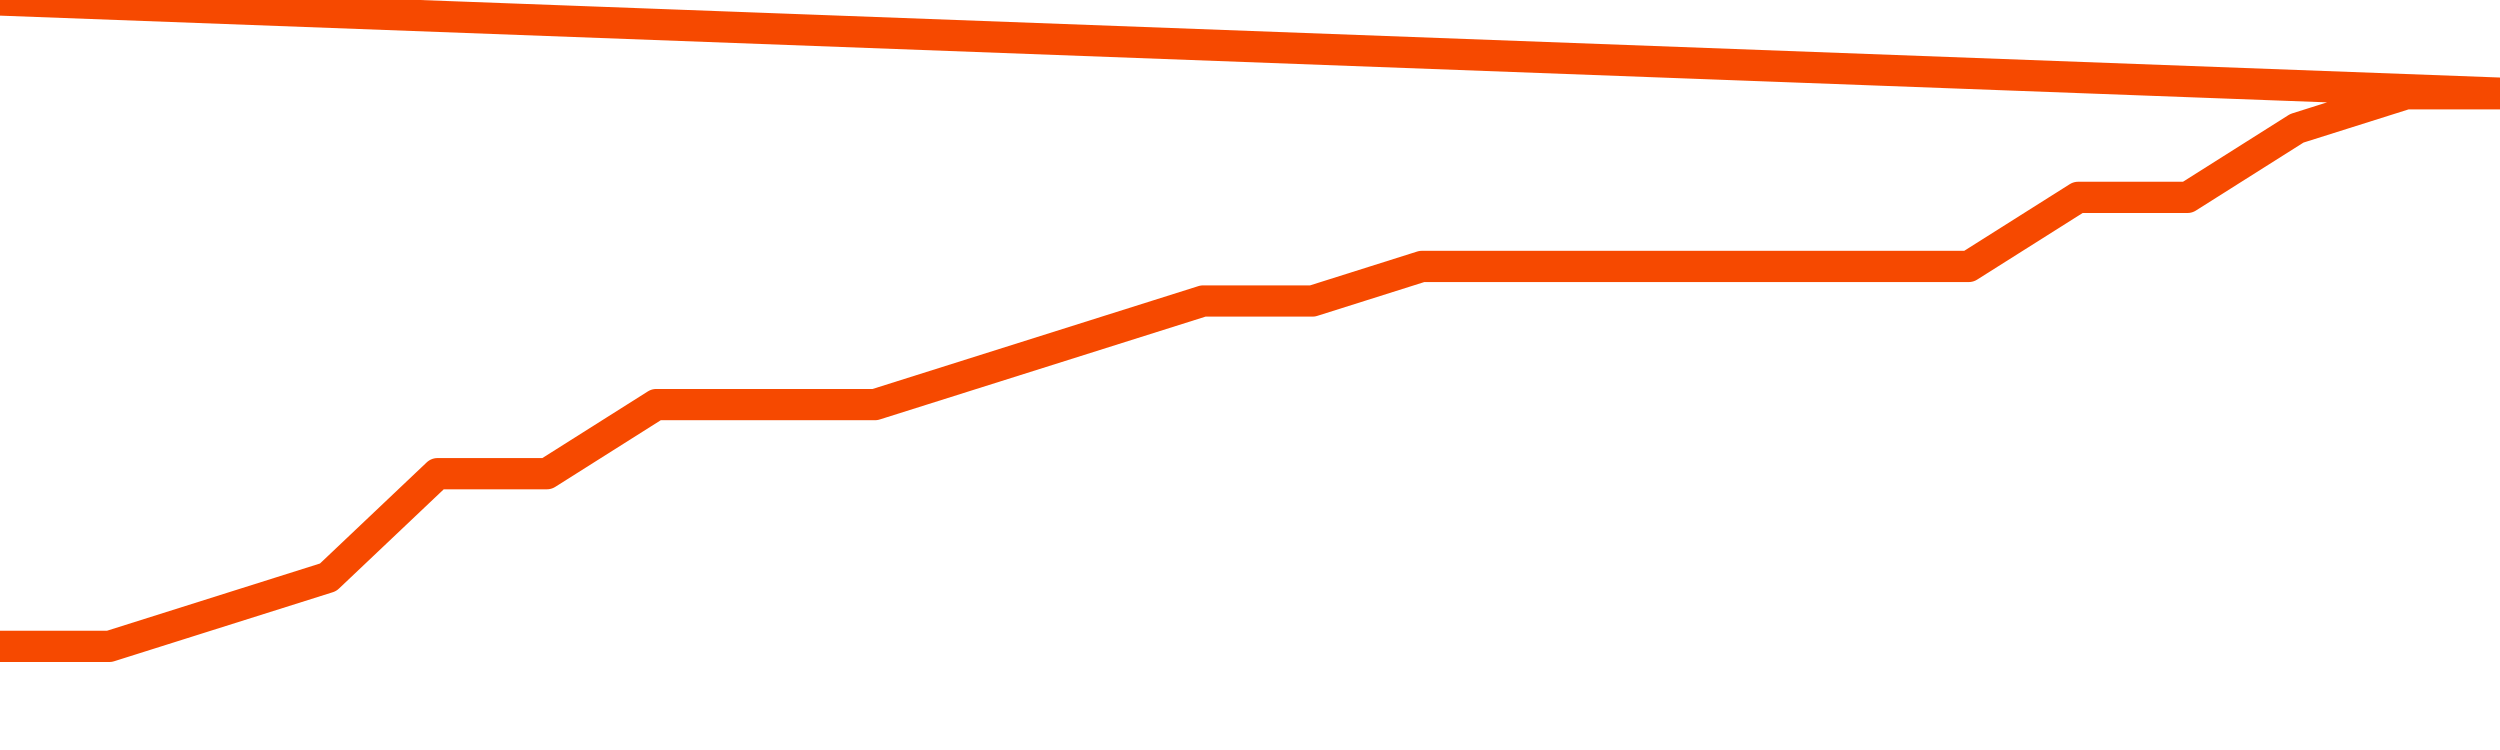       <svg
        version="1.1"
        xmlns="http://www.w3.org/2000/svg"
        width="80"
        height="24"
        viewBox="0 0 80 24">
        <path
          fill="url(#gradient)"
          fill-opacity="0.56"
          stroke="none"
          d="M 0,26 0.0,20.684 3.5,20.684 7.0,19.579 10.5,18.474 14.0,15.158 17.5,15.158 21.0,12.947 24.5,12.947 28.0,12.947 31.5,11.842 35.0,10.737 38.5,9.632 42.0,9.632 45.5,8.526 49.0,8.526 52.5,8.526 56.0,8.526 59.5,8.526 63.0,8.526 66.5,6.316 70.0,6.316 73.5,4.105 77.0,3 80.5,3 82,26 Z"
        />
        <path
          fill="none"
          stroke="#F64900"
          stroke-width="1"
          stroke-linejoin="round"
          stroke-linecap="round"
          d="M 0.0,20.684 3.5,20.684 7.0,19.579 10.5,18.474 14.0,15.158 17.5,15.158 21.0,12.947 24.5,12.947 28.0,12.947 31.5,11.842 35.0,10.737 38.5,9.632 42.0,9.632 45.5,8.526 49.0,8.526 52.5,8.526 56.0,8.526 59.5,8.526 63.0,8.526 66.5,6.316 70.0,6.316 73.5,4.105 77.0,3 80.5,3.0.join(' ') }"
        />
      </svg>
